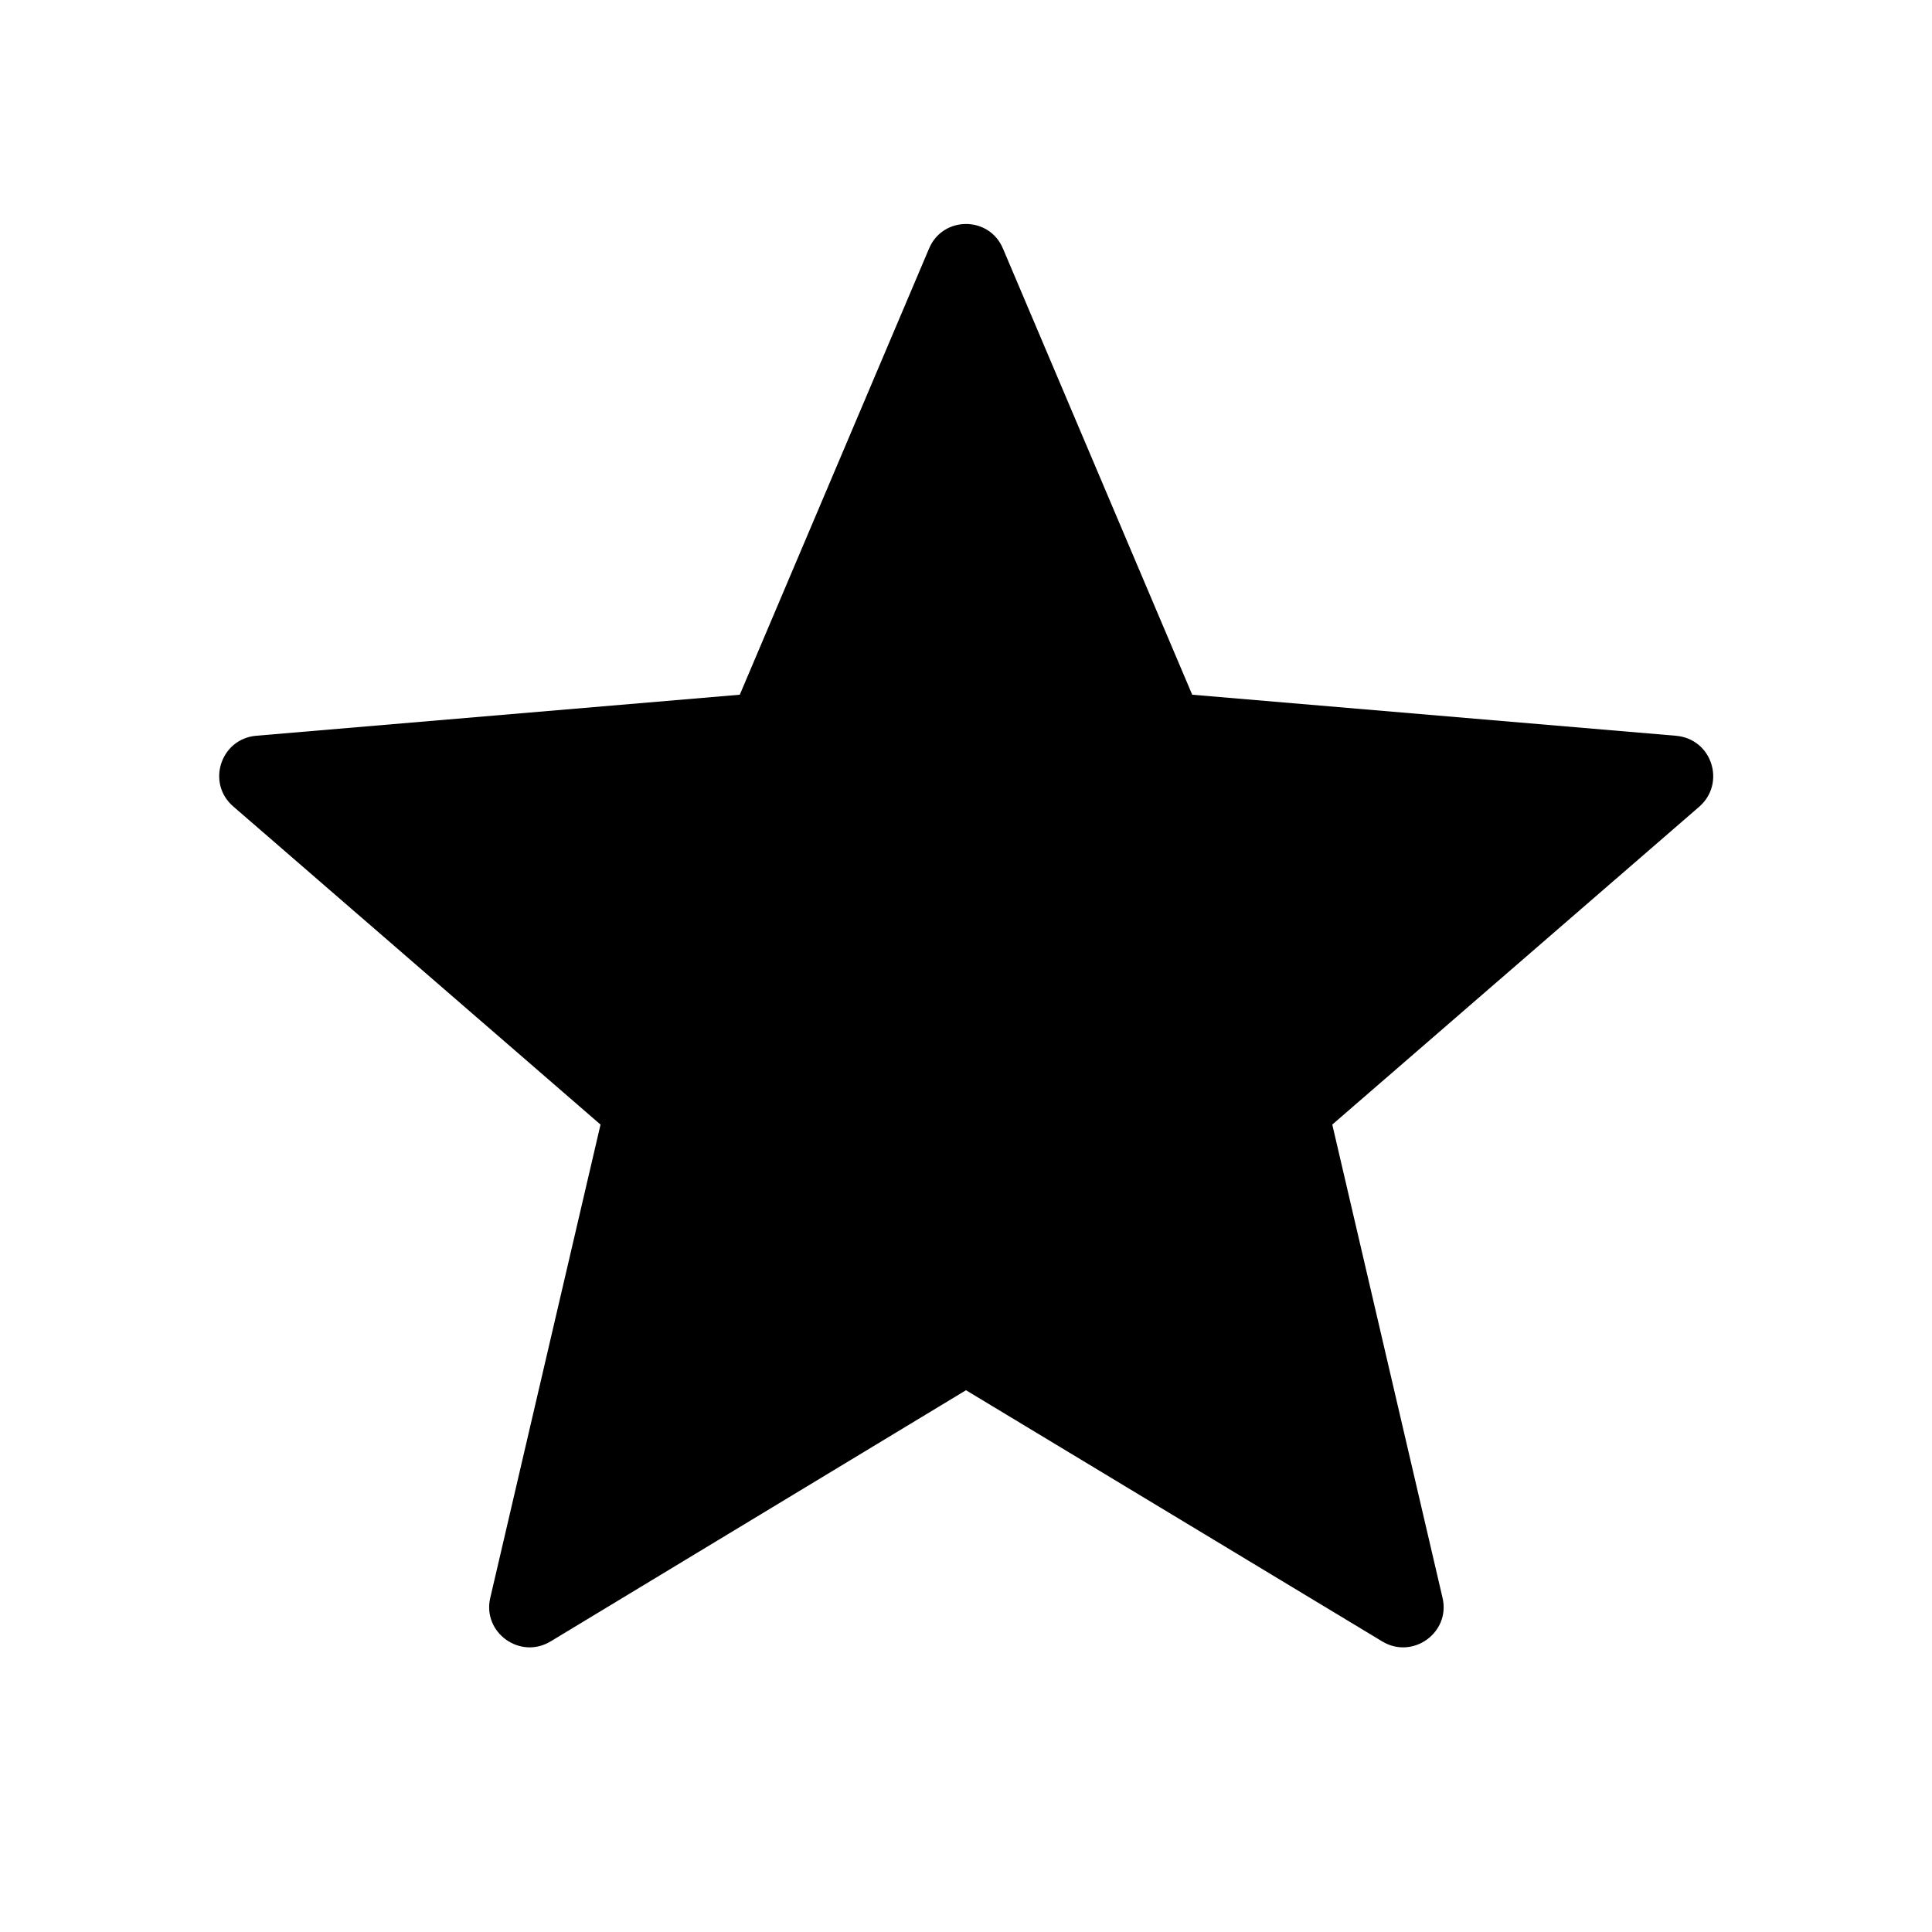 <svg xmlns="http://www.w3.org/2000/svg" viewBox="0 0 24 24" fill="currentColor"><path d="M0 0h24v24H0V0z" fill="none"/><path d="M12 17.27l5.17 3.12c.38.23.85-.11.75-.54l-1.37-5.88 4.56-3.95c.33-.29.16-.84-.29-.88l-6.01-.51-2.35-5.54c-.17-.41-.75-.41-.92 0L9.19 8.63l-6.01.51c-.44.04-.62.59-.28.88l4.56 3.95-1.37 5.88c-.1.43.37.77.75.54L12 17.27z"/></svg>
